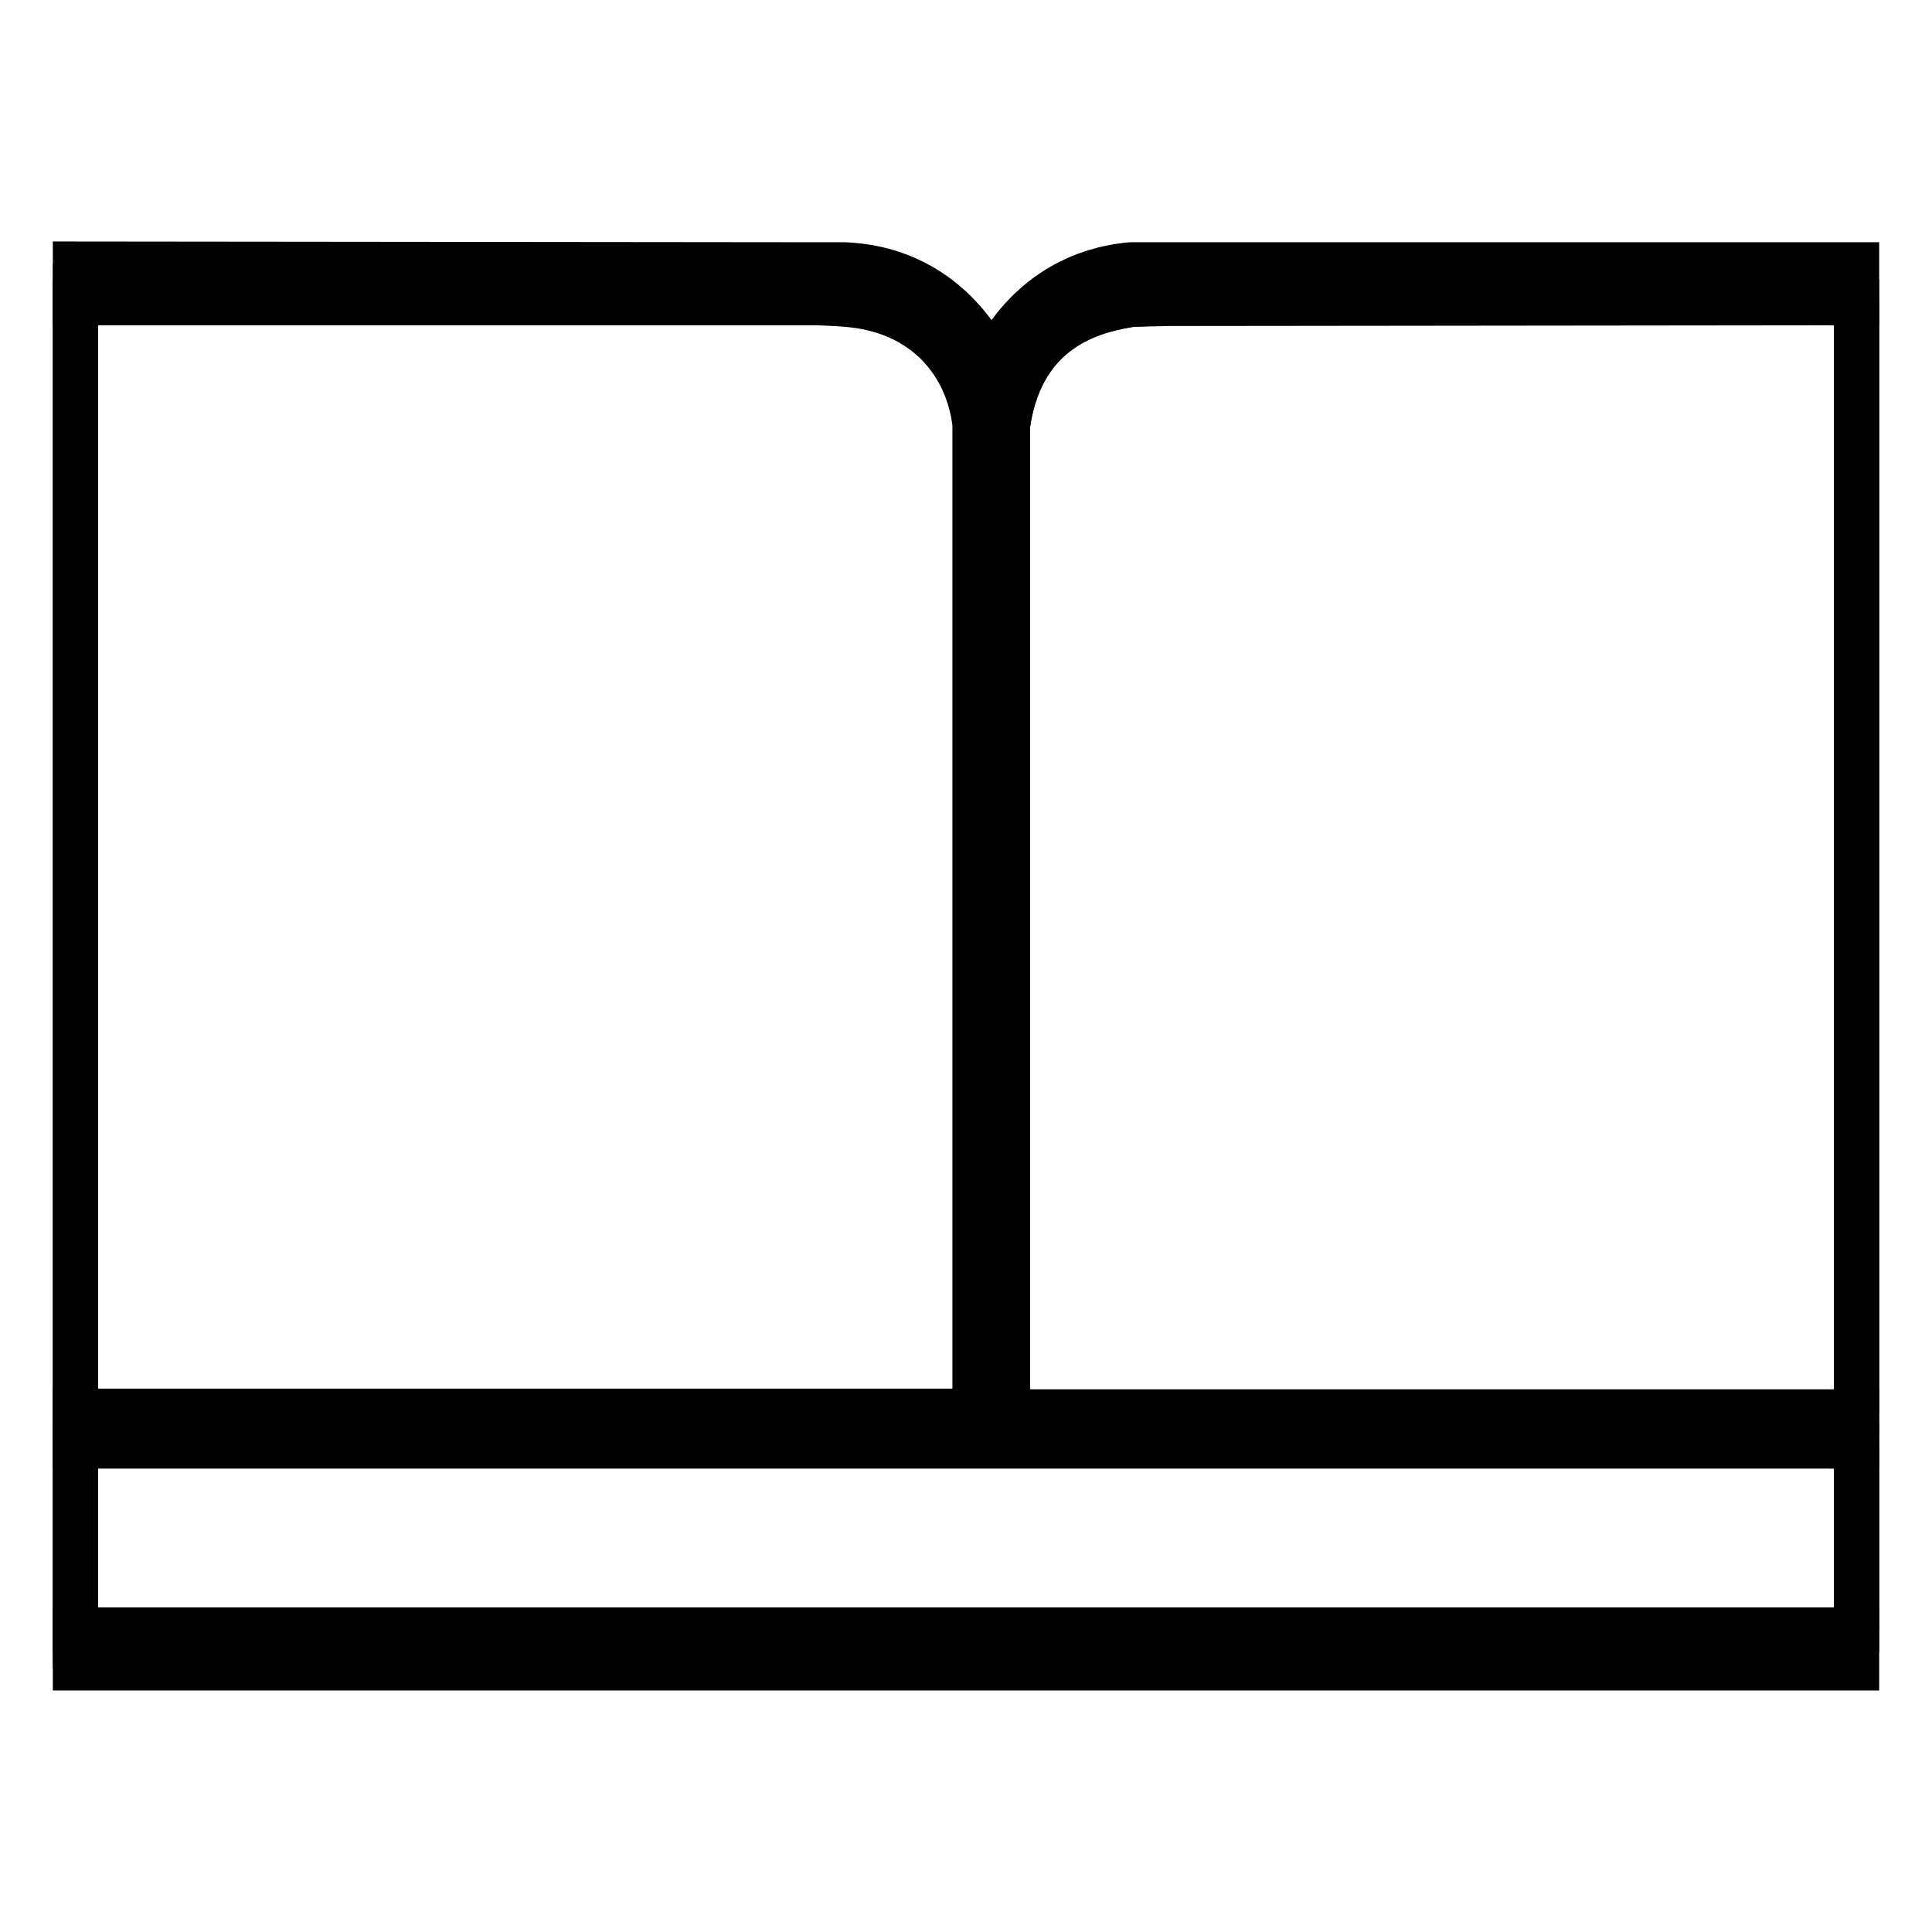 <?xml version="1.0" encoding="utf-8"?>
<!-- Svg Vector Icons : http://www.onlinewebfonts.com/icon -->
<!DOCTYPE svg PUBLIC "-//W3C//DTD SVG 1.1//EN" "http://www.w3.org/Graphics/SVG/1.1/DTD/svg11.dtd">
<svg version="1.1" xmlns="http://www.w3.org/2000/svg" xmlns:xlink="http://www.w3.org/1999/xlink" x="0px" y="0px" viewBox="0 0 256 256" enable-background="new 0 0 256 256" xml:space="preserve">
<g><g><path stroke-width="6" fill-opacity="0" stroke="#000000"  d="M129.3,187.1V59.9c0,0,0-3.3,0-3.6c-0.9-7.9-6.4-15.2-17.3-16c-0.9-0.1-3.8-0.2-3.8-0.2H10v147.1H129.3L129.3,187.1z"/><path stroke-width="6" fill-opacity="0" stroke="#000000"  d="M10,216v-24.4V216z"/><path stroke-width="6" fill-opacity="0" stroke="#000000"  d="M10,187.1V40V187.1z"/><path stroke-width="6" fill-opacity="0" stroke="#000000"  d="M10,221v-5V221z"/><path stroke-width="6" fill-opacity="0" stroke="#000000"  d="M10,40v-5V40z"/><path stroke-width="6" fill-opacity="0" stroke="#000000"  d="M10,191.6v-4.5V191.6z"/><path stroke-width="6" fill-opacity="0" stroke="#000000"  d="M10,191.6h236V216H10V191.6L10,191.6z"/><path stroke-width="6" fill-opacity="0" stroke="#000000"  d="M150,40.3c-3.9,0.7-14.5,2.3-16.5,16c0,0.3,0,4,0,4l0,126.8h0H246V40l-91,0.1C154.9,40.1,154.9,40.1,150,40.3z"/><path stroke-width="6" fill-opacity="0" stroke="#000000"  d="M246,187.1H133.5h0l0-126.8c0,0,0-3.7,0-4c1.9-13.7,12.5-15.4,16.5-16c5-0.1,5-0.1,5-0.1l91-0.1v-5l-91.1,0c0,0,0,0-5.1,0c-13.9,1.3-18.4,13.3-18.4,13.3s-4.9-12.7-19.5-13.3c-0.9,0-3.7,0-3.7,0L10,35v5h98.1c0,0,2.9,0.1,3.8,0.2c10.9,0.9,16.4,8.2,17.3,16c0,0.3,0,3.6,0,3.6v127.2H10v4.5h236V187.1z"/><path stroke-width="6" fill-opacity="0" stroke="#000000"  d="M10,216h236v5H10V216L10,216z"/><path stroke-width="6" fill-opacity="0" stroke="#000000"  d="M246,35L246,35L246,35z"/><path stroke-width="6" fill-opacity="0" stroke="#000000"  d="M246,191.6V216V191.6z"/><path stroke-width="6" fill-opacity="0" stroke="#000000"  d="M246,40v147.1V40z"/></g></g>
</svg>
